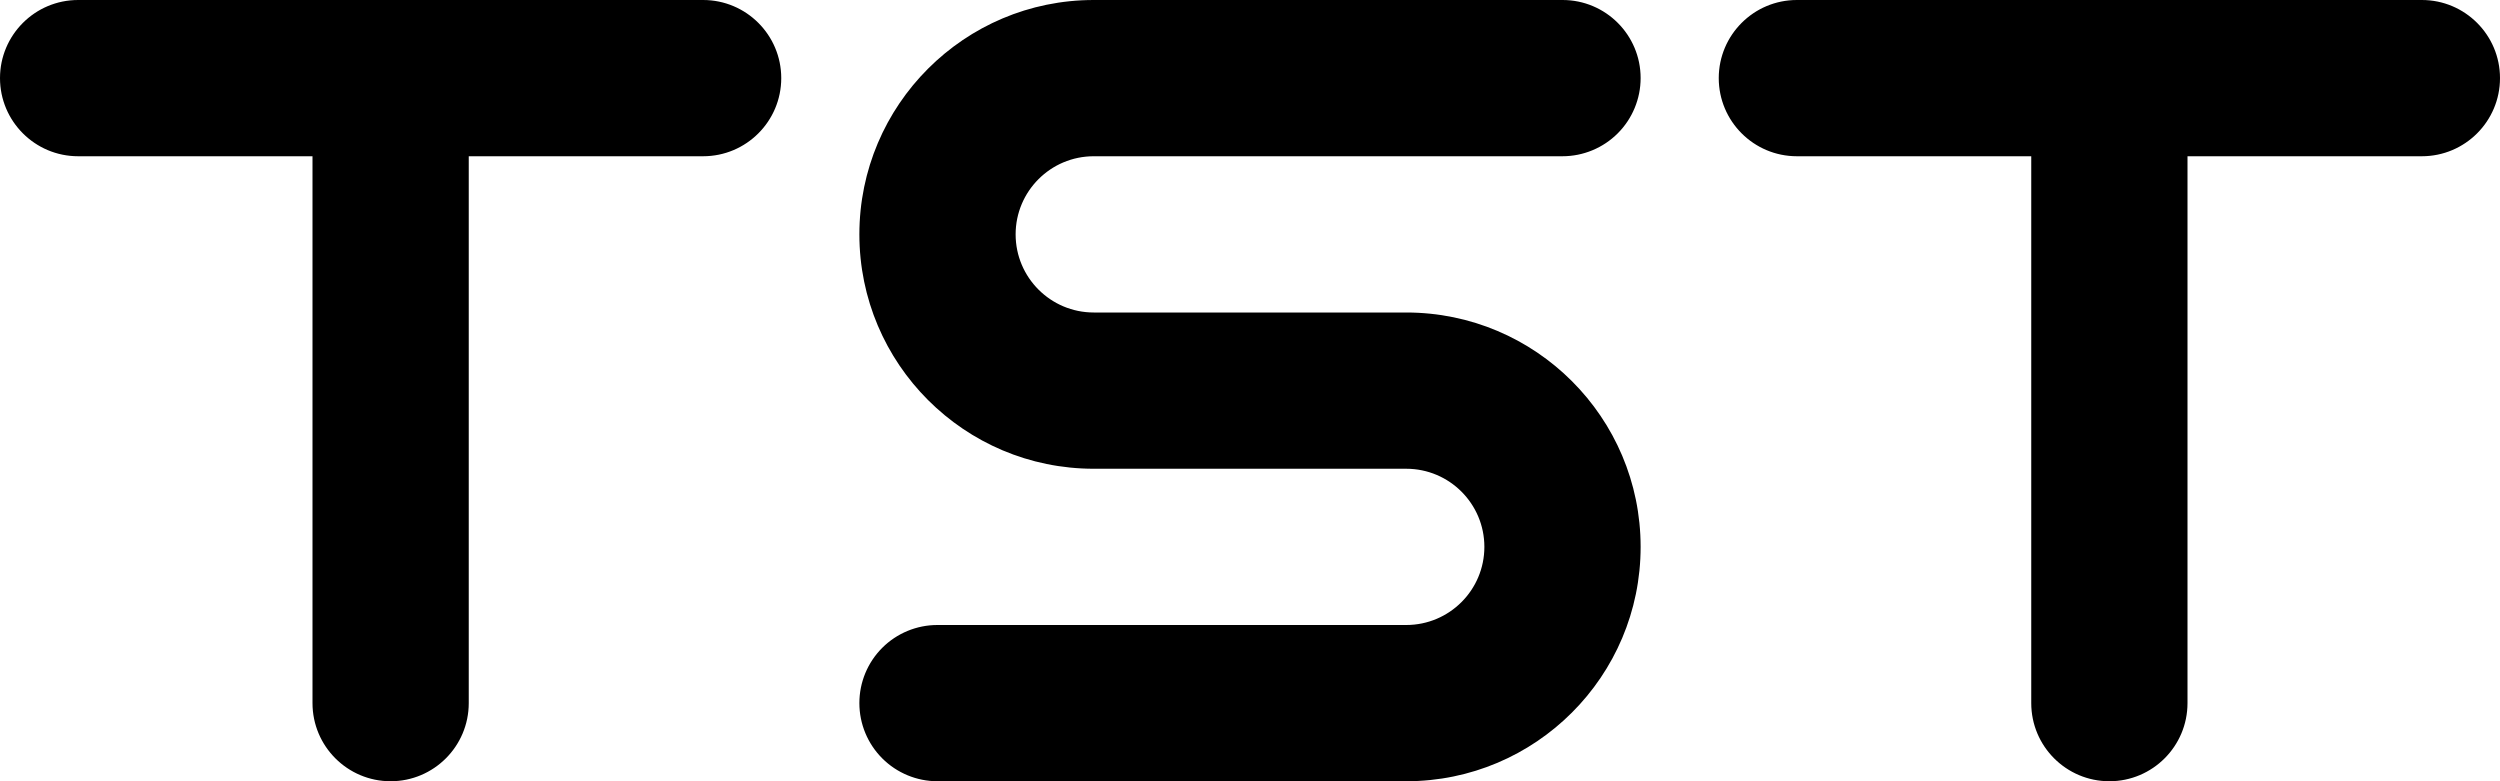<?xml version="1.0" encoding="UTF-8" standalone="no"?>
<!DOCTYPE svg PUBLIC "-//W3C//DTD SVG 1.1//EN" "http://www.w3.org/Graphics/SVG/1.1/DTD/svg11.dtd">
<svg width="100%" height="100%" viewBox="0 0 640 200" version="1.1" xmlns="http://www.w3.org/2000/svg" xmlns:xlink="http://www.w3.org/1999/xlink" xml:space="preserve" xmlns:serif="http://www.serif.com/" style="fill-rule:evenodd;clip-rule:evenodd;stroke-linejoin:round;stroke-miterlimit:2;">
    <g transform="matrix(1,0,0,1,-100,-100)">
        <g>
            <g>
                <path d="M180,140L120,140C108.962,140 100,131.038 100,120C100,108.962 108.962,100 120,100L280,100C291.038,100 300,108.962 300,120C300,131.038 291.038,140 280,140L220,140L220,280C220,291.038 211.038,300 200,300C188.962,300 180,291.038 180,280L180,140ZM620,140L560,140C548.962,140 540,131.038 540,120C540,108.962 548.962,100 560,100L720,100C731.038,100 740,108.962 740,120C740,131.038 731.038,140 720,140L660,140L660,280C660,291.038 651.038,300 640,300C628.962,300 620,291.038 620,280L620,140ZM380,220C346.885,220 320,193.115 320,160C320,126.885 346.885,100 380,100L500.016,100C511.053,100 520,108.947 520,119.984L520,119.986C520,125.294 517.891,130.384 514.138,134.138C510.384,137.891 505.294,140 499.986,140L380,140C368.962,140 360,148.962 360,160C360,171.038 368.962,180 380,180L460,180C493.115,180 520,206.885 520,240C520,273.115 493.115,300 460,300L340,300C334.696,300 329.609,297.893 325.858,294.142C322.107,290.391 320,285.304 320,280L320,279.969C320,274.673 322.104,269.594 325.849,265.849C329.594,262.104 334.673,260 339.969,260L460,260C471.038,260 480,251.038 480,240C480,228.962 471.038,220 460,220L380,220Z"/>
            </g>
        </g>
    </g>
</svg>
